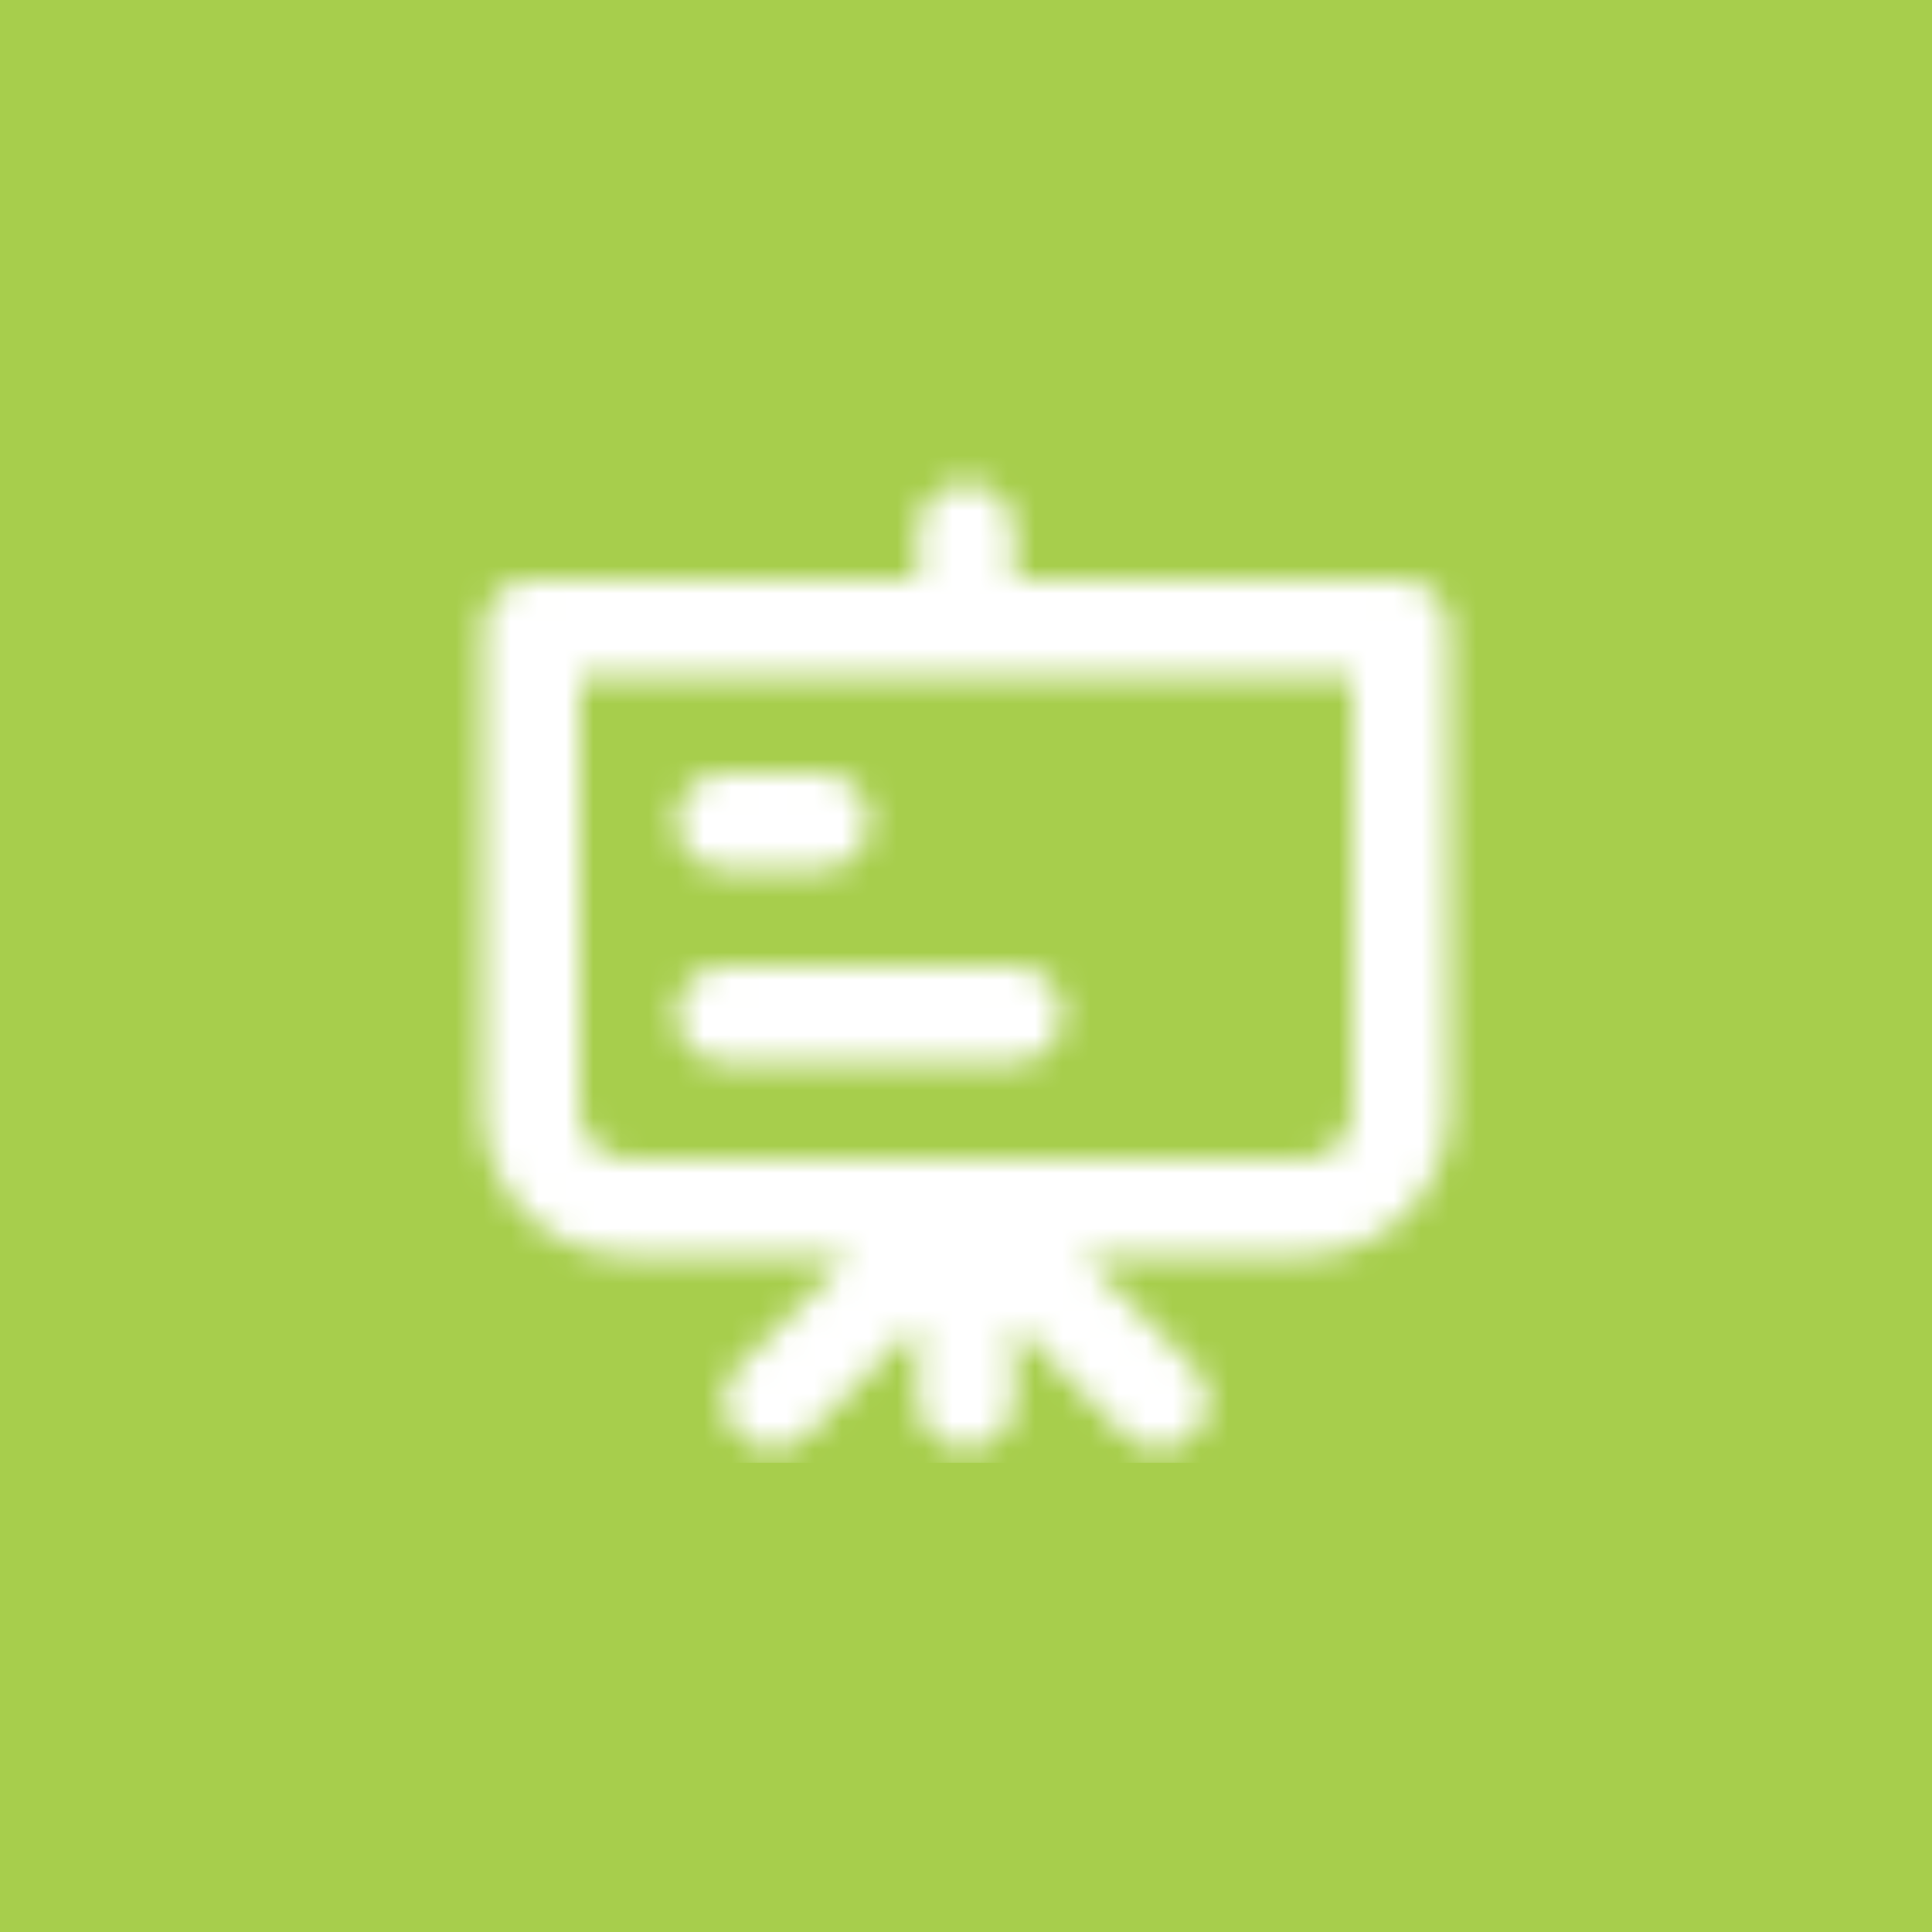 <svg width="70" height="70" viewBox="0 0 70 70" fill="none" xmlns="http://www.w3.org/2000/svg">
<rect width="70" height="70" fill="#A7CE4C"/>
<mask id="mask0_1_141" style="mask-type:alpha" maskUnits="userSpaceOnUse" x="17" y="17" width="36" height="36">
<path d="M26.25 31.5H29.75C30.214 31.5 30.659 31.316 30.987 30.987C31.316 30.659 31.5 30.214 31.5 29.75C31.5 29.286 31.316 28.841 30.987 28.513C30.659 28.184 30.214 28 29.75 28H26.25C25.786 28 25.341 28.184 25.013 28.513C24.684 28.841 24.5 29.286 24.5 29.75C24.5 30.214 24.684 30.659 25.013 30.987C25.341 31.316 25.786 31.5 26.25 31.5ZM50.75 21H36.75V19.25C36.75 18.786 36.566 18.341 36.237 18.013C35.909 17.684 35.464 17.5 35 17.5C34.536 17.5 34.091 17.684 33.763 18.013C33.434 18.341 33.25 18.786 33.25 19.25V21H19.25C18.786 21 18.341 21.184 18.013 21.513C17.684 21.841 17.5 22.286 17.5 22.75V40.25C17.5 41.642 18.053 42.978 19.038 43.962C20.022 44.947 21.358 45.5 22.75 45.5H30.782L26.758 49.508C26.593 49.67 26.463 49.864 26.374 50.077C26.286 50.29 26.24 50.519 26.24 50.75C26.24 50.981 26.286 51.21 26.374 51.423C26.463 51.636 26.593 51.83 26.758 51.992C26.92 52.157 27.114 52.287 27.327 52.376C27.54 52.464 27.769 52.51 28 52.51C28.231 52.51 28.46 52.464 28.673 52.376C28.886 52.287 29.08 52.157 29.242 51.992L33.25 47.968V50.75C33.25 51.214 33.434 51.659 33.763 51.987C34.091 52.316 34.536 52.5 35 52.5C35.464 52.5 35.909 52.316 36.237 51.987C36.566 51.659 36.75 51.214 36.75 50.75V47.968L40.758 51.992C40.92 52.157 41.114 52.287 41.327 52.376C41.54 52.464 41.769 52.51 42 52.51C42.231 52.51 42.46 52.464 42.673 52.376C42.886 52.287 43.08 52.157 43.242 51.992C43.407 51.83 43.537 51.636 43.626 51.423C43.714 51.21 43.76 50.981 43.76 50.75C43.76 50.519 43.714 50.29 43.626 50.077C43.537 49.864 43.407 49.67 43.242 49.508L39.218 45.5H47.25C48.642 45.5 49.978 44.947 50.962 43.962C51.947 42.978 52.5 41.642 52.5 40.25V22.75C52.5 22.286 52.316 21.841 51.987 21.513C51.659 21.184 51.214 21 50.75 21ZM49 40.25C49 40.714 48.816 41.159 48.487 41.487C48.159 41.816 47.714 42 47.25 42H22.75C22.286 42 21.841 41.816 21.513 41.487C21.184 41.159 21 40.714 21 40.25V24.5H49V40.25ZM26.25 38.5H36.75C37.214 38.5 37.659 38.316 37.987 37.987C38.316 37.659 38.5 37.214 38.5 36.75C38.5 36.286 38.316 35.841 37.987 35.513C37.659 35.184 37.214 35 36.75 35H26.25C25.786 35 25.341 35.184 25.013 35.513C24.684 35.841 24.5 36.286 24.5 36.75C24.5 37.214 24.684 37.659 25.013 37.987C25.341 38.316 25.786 38.5 26.25 38.5Z" fill="black"/>
</mask>
<g mask="url(#mask0_1_141)">
<rect x="16" y="14" width="39" height="39" fill="white"/>
</g>
</svg>
